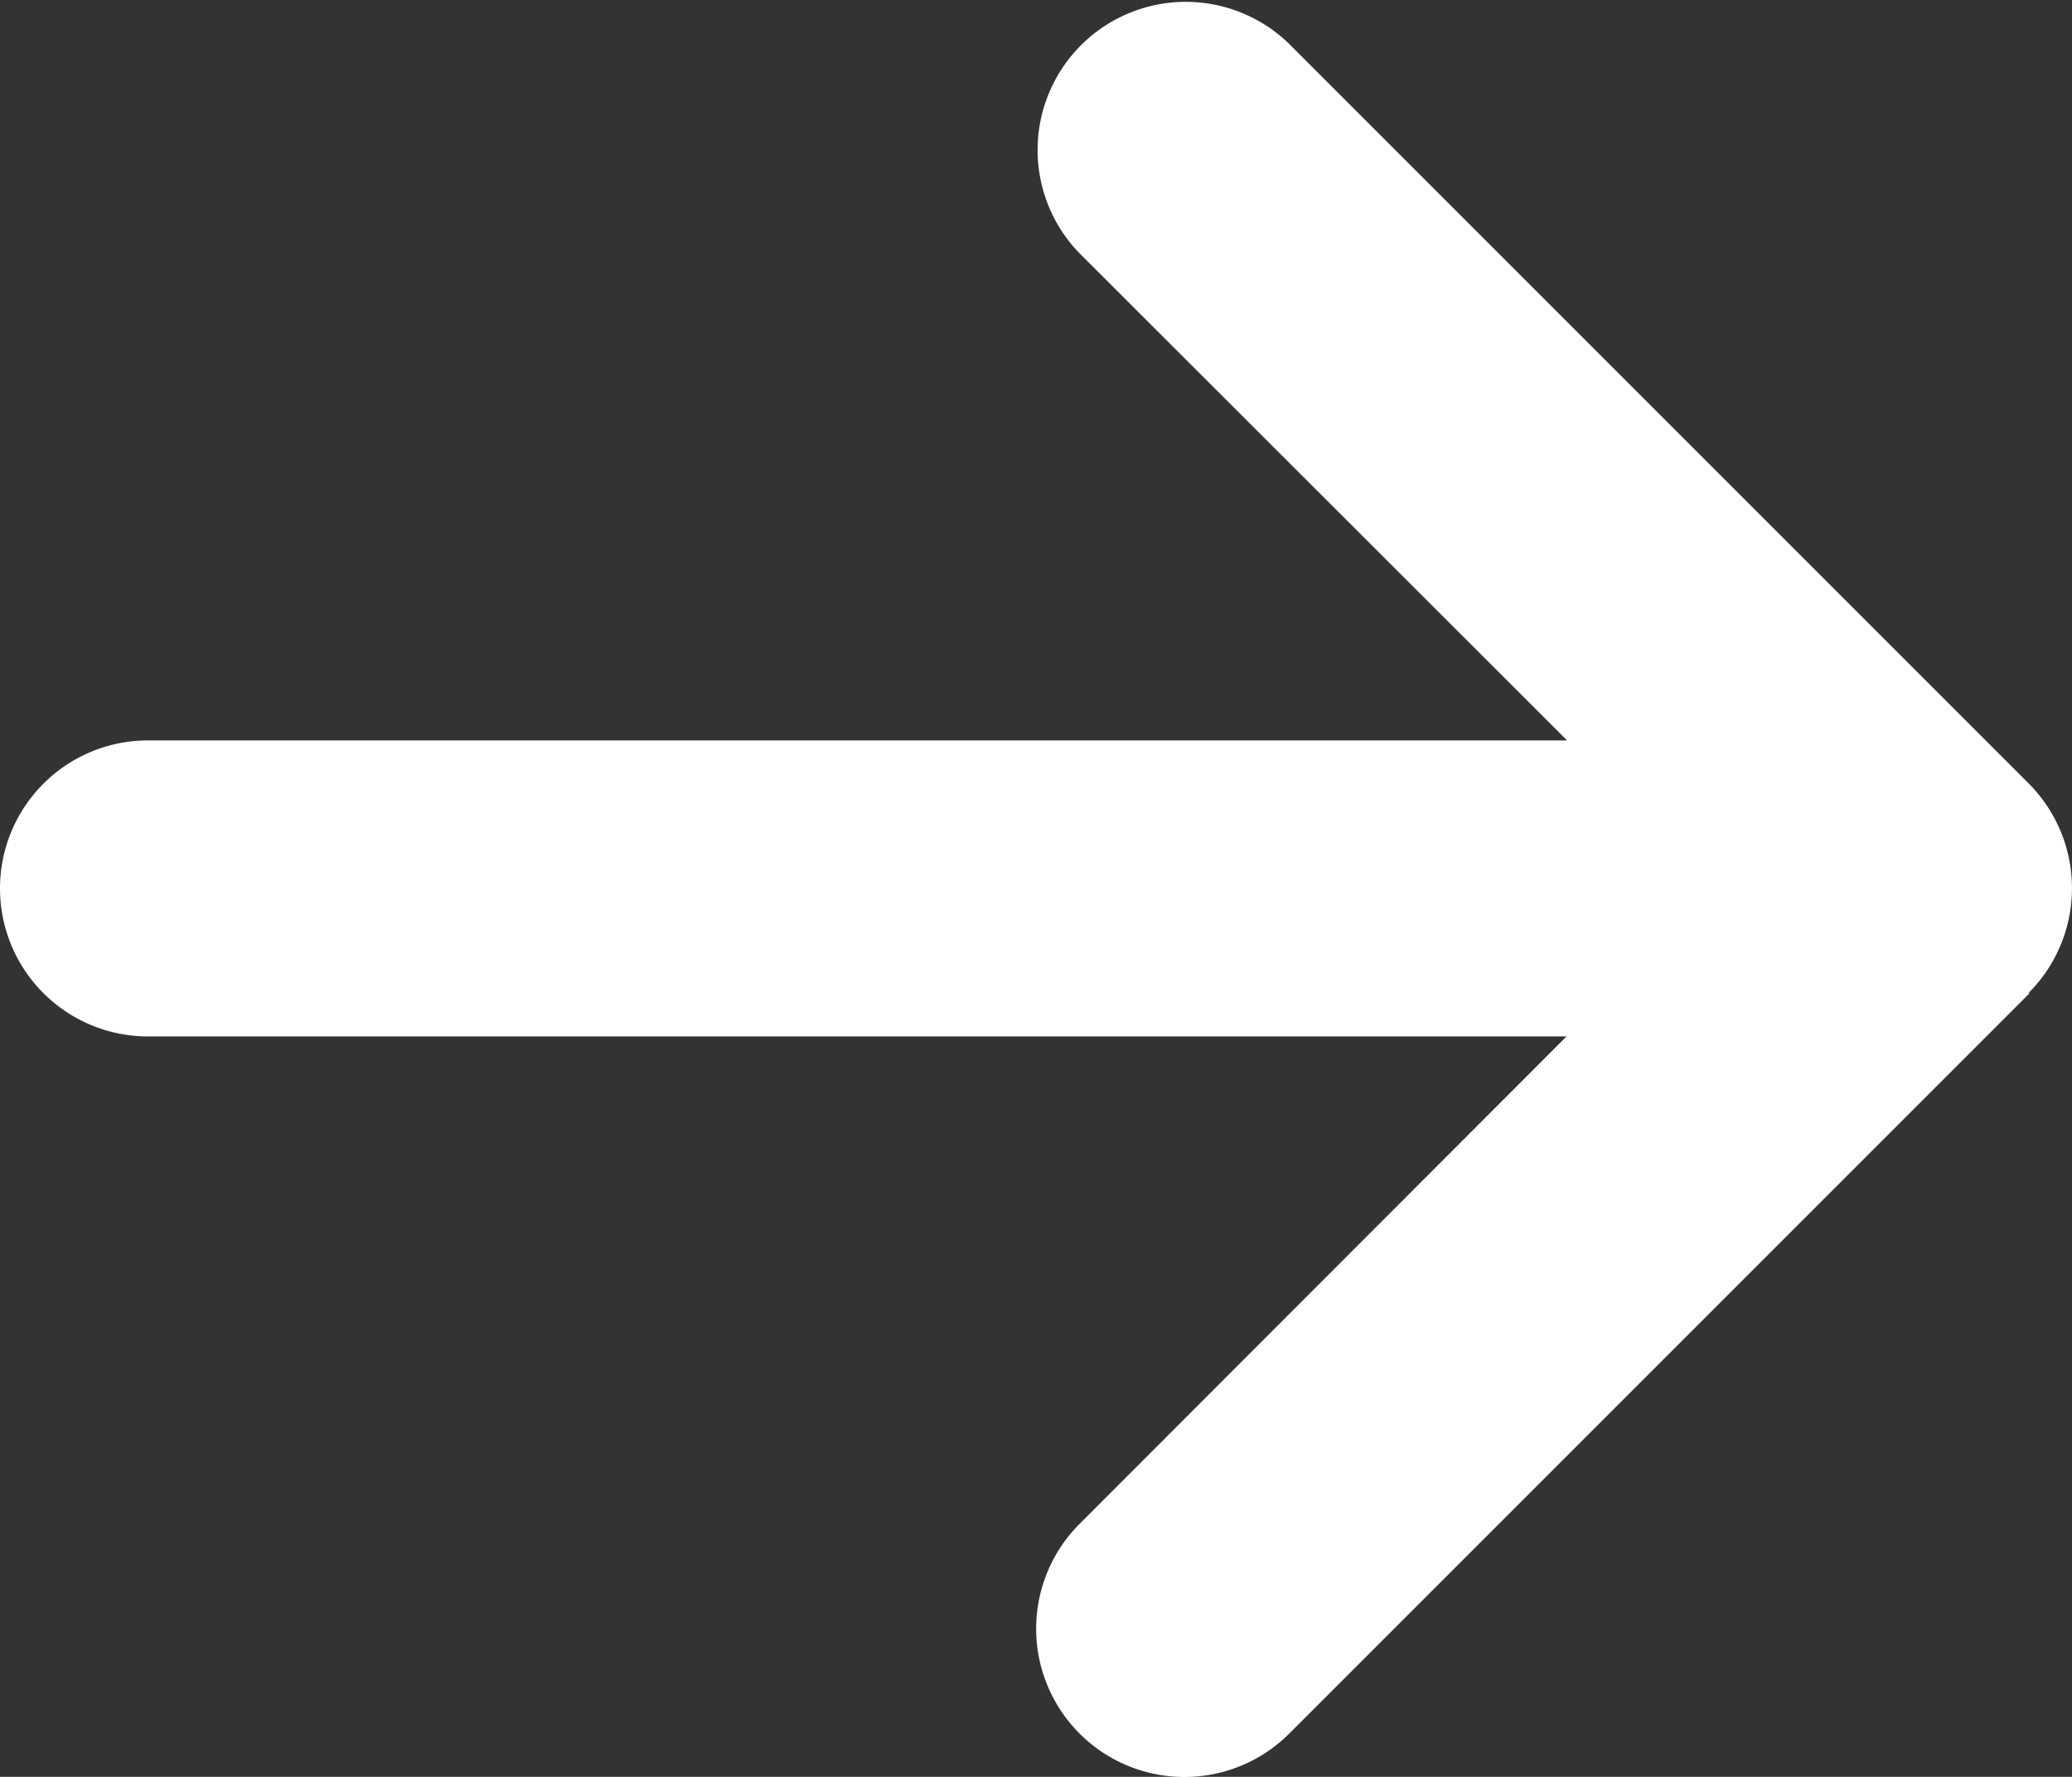 <svg xmlns="http://www.w3.org/2000/svg" width="27.801" height="23.84" viewBox="0 0 27.801 23.84">
  <rect x="0" y="0" width="27.801" height="23.84" fill="#333333" stroke="none"/>
  <path id="arrow-right-solid" d="M27.219,77.247a1.989,1.989,0,0,0,0-2.811l-9.929-9.929a1.988,1.988,0,0,0-2.811,2.811l6.547,6.541H1.986a1.986,1.986,0,1,0,0,3.972H21.019l-6.535,6.541A1.988,1.988,0,1,0,17.3,87.183l9.929-9.929Z" transform="translate(0 -63.925)" fill="#fff"/>
</svg>
